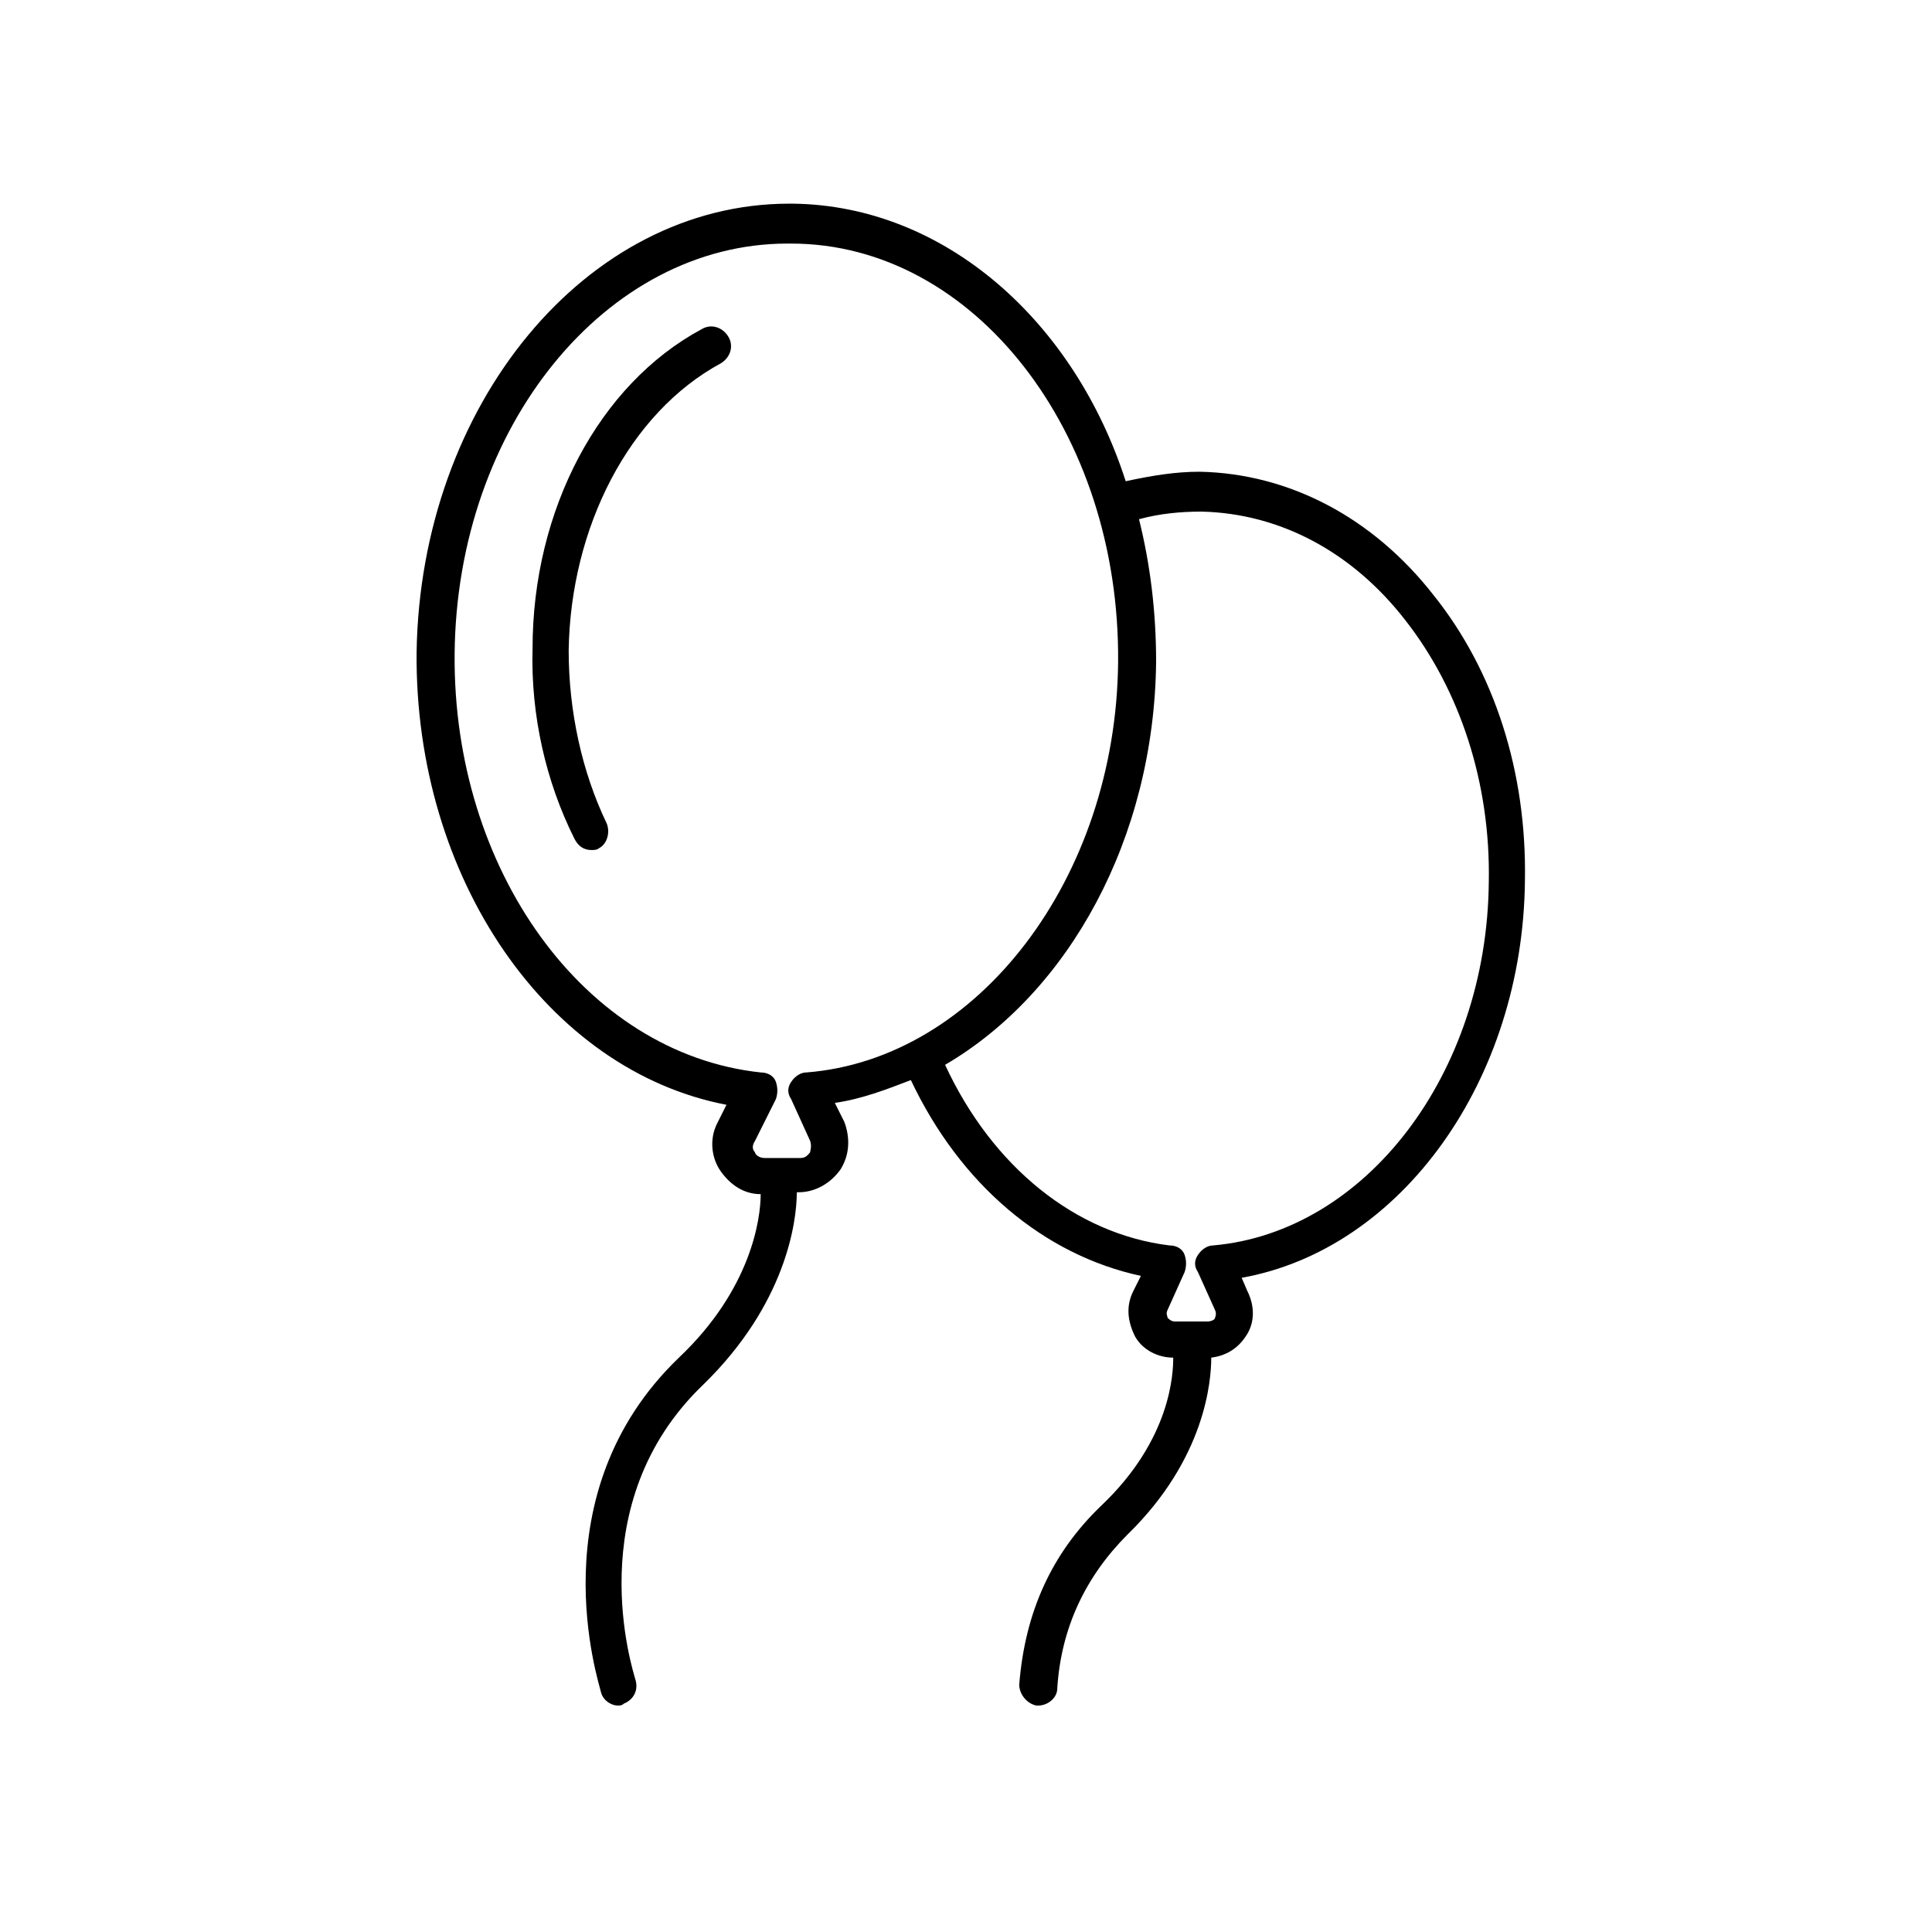 <?xml version="1.0" encoding="UTF-8"?>
<!-- The Best Svg Icon site in the world: iconSvg.co, Visit us! https://iconsvg.co -->
<svg fill="#000000" width="800px" height="800px" version="1.1" viewBox="144 144 512 512" xmlns="http://www.w3.org/2000/svg">
 <g>
  <path d="m329.97 231.22c2.519-1.512 5.543-0.504 7.055 2.016 1.512 2.519 0.504 5.543-2.016 7.055-24.184 13.098-39.801 43.328-40.305 76.074 0 16.121 3.527 32.242 10.078 45.848 1.008 2.519 0 5.543-2.016 6.551-0.504 0.504-1.512 0.504-2.016 0.504-2.016 0-3.527-1.008-4.535-3.023-7.559-15.113-11.586-32.746-11.082-50.383-0.004-36.777 17.629-70.031 44.836-84.641z"/>
  <path d="m254.4 316.87c-0.504 59.953 34.762 110.84 82.121 119.91l-2.519 5.039c-2.016 4.031-1.512 9.07 1.008 12.594 2.519 3.527 6.047 6.047 10.578 6.047 0 6.551-2.519 25.191-21.664 43.328-37.785 36.273-21.16 86.152-20.656 88.672 0.504 2.016 2.519 3.527 4.535 3.527 0.504 0 1.008 0 1.512-0.504 2.519-1.008 4.031-3.527 3.023-6.551-0.504-2.016-15.113-46.352 18.137-78.09 21.664-21.16 24.688-42.824 24.688-50.883h0.504c4.535 0 8.566-2.519 11.082-6.047 2.519-4.031 2.519-8.566 1.008-12.594l-2.519-5.039c7.055-1.008 13.602-3.527 20.152-6.047 13.098 27.711 35.266 46.352 60.961 51.891l-2.016 4.031c-2.016 4.031-1.512 8.062 0.504 12.09 2.016 3.527 6.047 5.543 10.078 5.543 0 4.031-0.504 21.664-19.145 39.297-13.098 12.594-20.152 28.215-21.664 47.359 0 2.519 2.016 5.039 4.535 5.543h0.504c2.519 0 5.039-2.016 5.039-4.535 1.008-16.121 7.559-29.727 18.641-40.809 20.656-20.152 22.168-40.809 22.168-46.855 4.031-0.504 7.055-2.519 9.07-5.543 2.519-3.527 2.519-8.062 0.504-12.09l-1.512-3.527c42.32-7.559 74.562-52.395 75.066-105.3 0.504-28.719-8.062-55.418-24.184-75.57-16.121-20.656-38.289-32.242-61.969-32.746-6.551 0-12.594 1.008-19.648 2.519-13.605-42.324-47.863-73.055-88.168-73.559h-1.008c-53.906 0-97.738 53.402-98.746 118.9zm140.06 109.32c32.746-19.145 55.418-59.953 55.922-106.81 0-13.098-1.512-25.695-4.535-37.785 5.543-1.512 11.082-2.016 16.625-2.016 20.656 0.504 39.801 10.578 53.906 28.719 14.609 18.641 22.672 43.328 22.168 69.527-0.5 50.883-32.746 92.699-73.051 96.227-1.512 0-3.023 1.008-4.031 2.519-1.008 1.512-1.008 3.023 0 4.535l4.535 10.078c0.504 1.008 0 2.016 0 2.016 0 0.504-1.008 1.008-2.016 1.008l-8.562-0.004c-1.008 0-1.512-0.504-2.016-1.008 0-0.504-0.504-1.008 0-2.016l4.535-10.078c0.504-1.512 0.504-3.023 0-4.535s-2.016-2.519-4.031-2.519c-24.688-3.019-46.855-20.652-59.449-47.859zm-129.98-108.82c0.504-60.457 40.305-108.82 88.168-108.82h1.008c48.367 0 87.16 49.879 86.656 110.84-0.504 57.434-37.281 105.3-82.625 108.82-1.512 0-3.023 1.008-4.031 2.519-1.008 1.512-1.008 3.023 0 4.535l5.039 11.082c0.504 1.512 0 2.519 0 3.023-0.504 0.504-1.008 1.512-2.519 1.512h-9.574c-1.512 0-2.519-1.008-2.519-1.512-0.504-0.504-1.008-1.512 0-3.023l5.543-11.082c0.504-1.512 0.504-3.023 0-4.535-0.504-1.512-2.016-2.519-4.031-2.519-46.852-5.043-81.617-53.91-81.113-110.84z"/>
 </g>
</svg>